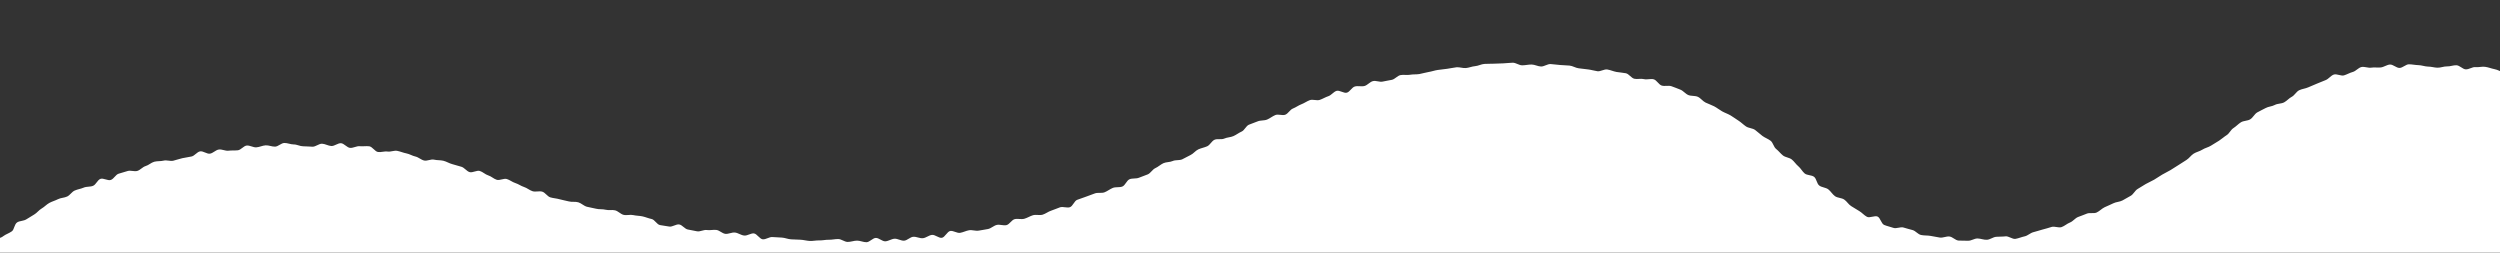 <svg xmlns="http://www.w3.org/2000/svg" xmlns:xlink="http://www.w3.org/1999/xlink" width="1920" height="194" viewBox="0 0 1920 194">
  <rect x="0" y="0" width="1920" height="194" fill="#333333" stroke="none"/>
  <defs>
    <clipPath id="clip-path">
      <rect id="長方形_377" data-name="長方形 377" width="1920" height="194" transform="translate(-3159 -6762)" fill="#fff" stroke="#707070" stroke-width="1"/>
    </clipPath>
  </defs>
  <g id="マスクグループ_36" data-name="マスクグループ 36" transform="translate(3159 6762)" clip-path="url(#clip-path)">
    <g id="パス_6373" data-name="パス 6373" transform="translate(-3163.109 -6713.824)">
      <path id="パス_6378" data-name="パス 6378" d="M1.648,478.7c.857-3.48,1.008-1.09,4.717-3.92,1.593-1.22,4.032-1.91,6.27-3.52,1.774-1.25,1.814-5.37,4.032-6.82,1.865-1.24,4.919-1,7.056-2.35,1.925-1.22,3.961-2.46,6.118-3.75,2.016-1.18,3.488-3.33,5.645-4.57s3.7-3.09,5.876-4.27,4.455-1.75,6.653-2.87,4.818-1,7.056-2.06S58.6,441,60.826,440s4.667-1.26,6.9-2.24,4.979-.46,7.237-1.4,3.336-4.41,5.6-5.31,5.745,1.64,8.064.79,3.609-4,5.907-4.76,4.606-1.3,6.915-2.06,5.211.61,7.529-.11,4.032-3.05,6.37-3.73,4.223-2.65,6.562-3.29,4.889-.27,7.237-.87,5.04.61,7.429.06,4.546-1.42,6.925-1.93,4.687-.83,7.056-1.3,4.2-3.52,6.592-3.94,5.211,2.14,7.6,1.76,4.395-2.84,6.794-3.18,5.04,1.21,7.388.91,4.788-.07,7.2-.32,4.465-3.44,6.874-3.65,4.939,1.56,7.358,1.39,4.7-1.4,7.116-1.54,4.838,1.07,7.257,1,4.707-2.77,7.126-2.82,4.828,1.15,7.247,1.13S233.853,406,236.3,406s4.818.27,7.207.33,4.919-2.4,7.308-2.3,4.778,1.64,7.157,1.77,5.04-2.34,7.409-2.16,4.586,3.38,6.965,3.59,5.04-1.54,7.4-1.29,4.929-.24,7.308.06,4.334,4,6.7,4.38,4.989-.72,7.358-.34,5.04-1,7.439-.53,4.657,1.49,7.056,1.95,4.556,1.91,6.894,2.4,4.375,2.56,6.723,3.08,5.241-1.24,7.57-.68,4.919.29,7.247.87,4.485,2,6.8,2.59,4.637,1.36,6.955,2,4.032,3.45,6.35,4.11,5.473-1.56,7.781-.89,4.213,2.72,6.522,3.41,4.213,2.68,6.522,3.38,5.433-1.29,7.741-.59,4.294,2.41,6.6,3.12,4.314,2.28,6.622,3,4.244,2.53,6.552,3.25,5.141-.36,7.459.35,3.891,3.67,6.209,4.37,4.788.77,7.106,1.46,4.727,1,7.056,1.64,5.04,0,7.328.7,4.2,2.75,6.542,3.4,4.737.9,7.056,1.52,4.929.16,7.278.77,4.969-.11,7.328.47,4.213,2.9,6.572,3.47,5.04-.36,7.368.18,4.8.48,7.167,1,4.556,1.52,6.935,2,4.032,4.19,6.421,4.66,4.768.7,7.156,1.14,5.252-2,7.64-1.61,4.274,3.5,6.673,3.89,4.707,1,7.116,1.39,5.04-1.38,7.469-1,4.889-.39,7.3-.07,4.485,2.74,6.894,3,4.979-1.28,7.4-1,4.6,2.06,7.056,2.31,5.04-1.86,7.419-1.64,4.435,4.33,6.854,4.53,4.969-1.92,7.4-1.74,4.788.26,7.217.41,4.727,1.22,7.156,1.35,4.8.18,7.227.3,4.778.85,7.207.94,4.828-.5,7.257-.42,4.818-.56,7.247-.5,4.808-.58,7.247-.55,4.778,2.2,7.207,2.22,4.818-1,7.247-1,4.848,1.26,7.237,1.22,4.758-3.23,7.146-3.3,4.919,2.71,7.308,2.61,4.737-1.89,7.126-2,4.949,1.68,7.328,1.51,4.627-2.84,7.056-3,4.969,1.34,7.348,1.1,4.6-2.28,6.965-2.55,5.191,2.56,7.56,2.25,4.173-4.93,6.542-5.27,5.151,1.83,7.509,1.45,4.606-1.62,6.955-2,5.04.74,7.4.29,4.788-.74,7.126-1.23,4.365-2.61,6.693-3.14,5.131.71,7.449.15,3.961-4,6.28-4.58,5.04.34,7.378-.29,4.415-2.07,6.713-2.73,5.11.28,7.4-.42,4.3-2.37,6.592-3.1,4.475-1.79,6.743-2.55,5.342.69,7.61-.1,3.367-4.85,5.614-5.67,4.536-1.57,6.773-2.41,4.516-1.62,6.753-2.49,5.191,0,7.409-.85,4.183-2.48,6.4-3.39,5.161-.15,7.368-1.08,3.246-4.62,5.453-5.56,5.131-.25,7.328-1.21,4.556-1.6,6.743-2.57,3.568-3.78,5.755-4.76,4.032-2.8,6.179-3.79,4.969-.68,7.146-1.68,5.161-.31,7.338-1.31,4.223-2.3,6.4-3.31,3.75-3.31,5.927-4.32,4.586-1.37,6.814-2.37,3.437-4,5.614-5,5.322.07,7.509-.92,4.848-.93,7.056-1.91,4.112-2.52,6.31-3.49,3.346-4.29,5.554-5.24,4.536-1.64,6.743-2.58,5.04-.46,7.237-1.38,4.133-2.57,6.36-3.48,5.413.61,7.65-.27,3.609-3.88,5.856-4.74,4.213-2.42,6.471-3.26,4.254-2.37,6.521-3.18,5.3.6,7.58-.18,4.344-2.11,6.632-2.86,3.961-3.35,6.26-4.07,5.665,2.06,7.973,1.37,3.79-4.08,6.118-4.74,5.04.24,7.378-.38,4.133-3.15,6.481-3.74,5.161.91,7.509.36,4.717-.84,7.056-1.35,4.233-3.15,6.6-3.63,4.929.18,7.308-.26,4.838-.15,7.217-.55,4.657-1.2,7.056-1.57,4.667-1.24,7.056-1.57,4.768-.61,7.167-.89,4.737-.91,7.146-1.16,4.889.79,7.3.58,4.707-1.28,7.116-1.46,4.717-1.57,7.136-1.71,4.818-.07,7.237-.17,4.808-.19,7.227-.26,4.818-.46,7.237-.49,4.828,2,7.247,2,4.879-.64,7.277-.61,4.838,1.46,7.227,1.52,4.949-2,7.338-1.88,4.878.58,7.257.72,4.889.26,7.267.45,4.737,1.86,7.116,2.09,4.828.6,7.207.87,4.768,1.05,7.126,1.38,5.191-1.72,7.55-1.35,4.717,1.48,7.056,1.9,4.889.52,7.227,1,4.173,3.7,6.5,4.23,5.04-.32,7.388.28,5.221-.5,7.509.15,3.86,4.08,6.139,4.8,5.221-.27,7.479.51,4.566,1.75,6.794,2.6,3.941,3.24,6.139,4.16,5.141.38,7.318,1.36,3.78,3.37,5.927,4.42,4.526,1.79,6.642,2.9,4.032,2.69,6.118,3.86,4.485,1.93,6.532,3.16,4.032,2.72,6.048,4,3.76,3.08,5.735,4.42,5.04,1.3,6.965,2.69,3.7,3.16,5.624,4.59,4.395,2.25,6.3,3.72,2.359,4.8,4.244,6.29,3.367,3.51,5.231,5,4.959,1.59,6.824,3.11,3.2,3.71,5.04,5.23,3.024,4,4.848,5.5,5.352,1.1,7.237,2.6,2.016,5.18,3.951,6.66,5.04,1.47,6.925,2.92,3.185,3.85,5.151,5.25,5.04,1.23,7.056,2.57,3.306,3.77,5.362,5.05,4.1,2.59,6.209,3.8,3.75,3.29,5.907,4.42,6.048-1.2,8.2-.17,2.822,5.48,5.04,6.42,4.707,1.39,7.056,2.24,5.453-1,7.781-.26,4.576,1.29,6.945,1.94,4.112,3.25,6.511,3.79,4.868.25,7.288.7,4.707.92,7.146,1.28,4.959-1.09,7.408-.81,4.516,2.93,6.975,3.12,4.828,0,7.287.13,4.838-1.79,7.3-1.74,4.838,1.15,7.257,1,4.677-2.08,7.056-2.28,4.8-.05,7.2-.35,5.251,2.33,7.64,1.93,4.7-1.44,7.056-1.93,4.365-2.64,6.713-3.21,4.616-1.38,6.955-2,4.637-1.25,6.955-2,5.423.91,7.711.11,4.2-2.66,6.471-3.53,3.881-3.28,6.128-4.2,4.546-1.61,6.763-2.59,5.393.14,7.59-.89,3.951-3,6.128-4.05,4.465-1.89,6.622-3,4.949-1.06,7.056-2.2,4.233-2.4,6.35-3.58,3.256-4.07,5.362-5.27,4.1-2.56,6.189-3.78,4.395-2.09,6.471-3.34,4.082-2.6,6.138-3.87,4.334-2.2,6.391-3.48l6.138-3.87c2.016-1.29,4.032-2.61,6.118-3.91s3.477-3.54,5.514-4.84,4.637-1.76,6.673-3.07,4.627-1.78,6.663-3.09,4.143-2.5,6.179-3.8,3.83-3,5.876-4.28,3.125-4.1,5.171-5.39,3.719-3.2,5.766-4.47,5.04-1,7.136-2.28,3.236-4,5.3-5.26,4.385-2.15,6.471-3.36,4.909-1.21,7.056-2.39,5.04-.87,7.177-2,3.77-3.19,5.907-4.29,3.467-3.92,5.635-5,4.8-1.26,6.985-2.25,4.475-1.91,6.693-2.84,4.485-1.87,6.733-2.74,3.941-3.44,6.219-4.23,5.564,1.32,7.872.61,4.445-2,6.773-2.63,4.244-3.27,6.6-3.77,5.151.87,7.529.48,4.889.12,7.3-.15,4.677-2.1,7.056-2.24,4.879,2.61,7.308,2.61,4.919-2.81,7.277-2.8,4.929.61,7.288.65,4.919,1.05,7.267,1.11c2.52,0,4.909.78,7.247.86,2.53.08,5.04-1.07,7.318-1,2.54.11,5.04-1,7.338-.89,2.56.14,4.8,3,7.056,3.14,2.581.19,5.191-1.93,7.449-1.71,2.621.26,5.191-.54,7.4-.24,2.681.35,5.04,1.37,7.167,1.76,2.792.51,4.979,2,6.935,2.51,3.155.88,4.546,3.07,5.987,3.95,5.04,3,5.413,1.87,4.223,5.28s-.947,2.95-.947,6.6-.131,3.64-.131,7.29-1.441,3.65-1.441,7.29,1.25,3.65,1.25,7.29-1.209,3.65-1.209,7.29.524,3.65.524,7.3-.907,3.64-.907,7.29.383,3.65.383,7.29,1.935,3.65,1.935,7.3-2.016,3.64-2.016,7.29,2.147,3.65,2.147,7.29-.413,3.65-.413,7.29.423,3.65.423,7.3-2.539,3.78-2.539,7.43,2.016,3.65,2.016,7.29-.423,3.65-.423,7.3.272,3.65.272,7.3.514,3.65.514,7.3.786,4.25-1.794,6.85-3.165,1.33-6.784,1.33-3.619-.46-7.237-.46-3.619-.54-7.237-.54-3.619-1.24-7.237-1.24-3.629,2.92-7.247,2.92-3.619-.94-7.237-.94-3.619,1-7.237,1-3.619-2.71-7.237-2.71-3.629,1.38-7.247,1.38-3.619.85-7.237.85-3.619.2-7.237.2-3.629-2.12-7.247-2.12-3.619-.24-7.237-.24-3.619-1.13-7.237-1.13-3.629,2-7.247,2-3.619,1.07-7.237,1.07-3.629-2.13-7.247-2.13-3.619.95-7.247.95-3.619.1-7.237.1-3.629,1.17-7.247,1.17-3.619.47-7.247.47-3.619-.43-7.237-.43-3.629-2.2-7.247-2.2-3.619.56-7.237.56-3.629-.14-7.247-.14-3.619-.54-7.237-.54-3.629,1.29-7.247,1.29-3.619-.41-7.237-.41-3.619-.67-7.237-.67-3.629.18-7.247.18-3.619.88-7.237.88-3.619.66-7.237.66-3.629-1.4-7.247-1.4-3.619.36-7.237.36-3.619-.53-7.247-.53-3.619,2.42-7.237,2.42-3.619-.09-7.237-.09-3.629-1.38-7.247-1.38-3.619.28-7.237.28-3.629,1.5-7.247,1.5-3.619-.67-7.237-.67-3.629-2.48-7.247-2.48-3.619,2.39-7.247,2.39-3.619-1.62-7.247-1.62-3.619-1.06-7.237-1.06-3.629,2.34-7.247,2.34-3.619-.53-7.237-.53-3.629.17-7.247.17-3.619-.55-7.247-.55-3.619.11-7.237.11-3.619-.44-7.237-.44-3.629.21-7.247.21h-7.237c-3.619,0-3.619,1.12-7.247,1.12s-3.619.31-7.237.31-3.619-1.21-7.237-1.21-3.629-.05-7.247-.05-3.619-.5-7.237-.5-3.629-.76-7.247-.76-3.619,1.08-7.237,1.08-3.629-.52-7.247-.52-3.619-.29-7.247-.29-3.619,1-7.237,1-3.629,1-7.247,1-3.629-2.18-7.247-2.18-3.619,1.61-7.247,1.61-3.619,1.8-7.237,1.8-3.629-.14-7.247-.14-3.619-.64-7.237-.64-3.629-1.62-7.247-1.62-3.619.33-7.237.33-3.629-1.31-7.247-1.31-3.619,1.41-7.237,1.41-3.619.65-7.247.65-3.619-.62-7.237-.62-3.619-1.09-7.247-1.09-3.619,2.63-7.237,2.63-3.629-.46-7.247-.46-3.619-1.26-7.237-1.26-3.629-1.14-7.247-1.14-3.619-.19-7.247-.19-3.619-.27-7.247-.27-3.619,2.91-7.237,2.91-3.629-.41-7.247-.41-3.619-2.8-7.247-2.8H1311.5c-3.619,0-3.629,1.27-7.247,1.27s-3.619.2-7.237.2-3.629.29-7.247.29-3.619,1.19-7.247,1.19-3.619-2.42-7.237-2.42-3.619.8-7.247.8-3.619-.38-7.237-.38-3.619,1.44-7.247,1.44-3.619-.41-7.237-.41-3.629-.2-7.247-.2-3.629.51-7.247.51-3.619-1.9-7.247-1.9-3.619,2.85-7.247,2.85-3.619-.42-7.237-.42-3.629-.69-7.247-.69-3.619-.63-7.237-.63-3.629.95-7.247.95-3.619-1.64-7.247-1.64-3.619-.8-7.237-.8-3.619,2-7.247,2-3.619-1.35-7.237-1.35-3.629,2.91-7.247,2.91-3.619-1.3-7.247-1.3-3.619-2.24-7.237-2.24-3.629,2.41-7.247,2.41-3.629.18-7.247.18h-7.247c-3.629,0-3.619-2.51-7.247-2.51s-3.619-.09-7.237-.09-3.629.58-7.247.58-3.619,2.35-7.237,2.35-3.629-1.66-7.247-1.66-3.619,2.46-7.247,2.46-3.619-2.63-7.237-2.63-3.629,2.65-7.247,2.65-3.619.2-7.247.2-3.619-.66-7.247-.66-3.619-3.06-7.237-3.06-3.629,3.49-7.247,3.49-3.629.19-7.247.19-3.619-3.48-7.247-3.48-3.619.41-7.237.41-3.629-.34-7.247-.34-3.619,1.74-7.247,1.74-3.619-1.54-7.237-1.54-3.629.45-7.247.45-3.619-1-7.247-1-3.619.81-7.247.81-3.619.12-7.237.12-3.629,1.25-7.247,1.25-3.629-1-7.247-1-3.619-.76-7.247-.76-3.619-.42-7.237-.42-3.65,3.26-7.289,3.26-3.619.07-7.247.07-3.619-2.34-7.237-2.34-3.629.92-7.247.92-3.629-.6-7.247-.6-3.629.27-7.247.27-3.619.47-7.247.47-3.619,1-7.237,1-3.629-3.37-7.247-3.37-3.629,2.81-7.247,2.81h-7.247c-3.619,0-3.619-.75-7.237-.75s-3.629.15-7.247.15-3.629-.42-7.247-.42-3.629-1.2-7.247-1.2-3.619,2-7.247,2-3.619,1-7.237,1-3.629-.22-7.247-.22-3.629-.69-7.247-.69-3.619-2-7.247-2-3.619,1.29-7.247,1.29-3.619,1.09-7.247,1.09-3.619-2.42-7.237-2.42-3.629,3-7.247,3-3.629-.78-7.247-.78-3.619-2.82-7.247-2.82-3.619,3.49-7.237,3.49-3.629-.66-7.247-.66-3.629-1.57-7.247-1.57-3.619,2.59-7.247,2.59-3.619-3.62-7.237-3.62-3.619.73-7.237.73-3.629,2.1-7.247,2.1-3.619.1-7.237.1-3.619.49-7.237.49-3.629-.33-7.247-.33-3.619-.81-7.237-.81-3.629,1.51-7.247,1.51-3.619-.71-7.247-.71-3.619-3.16-7.247-3.16-3.619,2.36-7.237,2.36-3.629-1.09-7.247-1.09-3.619,1.84-7.247,1.84-3.619-2.8-7.237-2.8-3.619.92-7.237.92-3.629.31-7.247.31-3.619.13-7.237.13-3.629-.57-7.247-.57-3.619.36-7.247.36-3.619.71-7.247.71-3.619-1.76-7.247-1.76-3.619,2.65-7.237,2.65-3.629-2-7.247-2-3.619.44-7.247.44-3.619.18-7.237.18-3.619-1.34-7.247-1.34-3.619,1.27-7.247,1.27-3.619,1.48-7.247,1.48-3.619-2.24-7.237-2.24-3.629,1.21-7.247,1.21-3.629-1.06-7.247-1.06-3.619-.24-7.247-.24-3.619,2.34-7.237,2.34S467.509,495,463.89,495s-3.629.84-7.247.84-3.629,2-7.247,2-3.619-1.15-7.247-1.15-3.619,1.43-7.247,1.43-3.619-2.56-7.237-2.56-3.629,1.78-7.247,1.78-3.629-2-7.247-2-3.629.44-7.247.44-3.629,2.31-7.247,2.31-3.619-3-7.247-3-3.619.9-7.247.9-3.619-1-7.247-1-3.619.62-7.247.62-3.619,1-7.247,1-3.619-.59-7.237-.59-3.629,1.68-7.247,1.68-3.629.38-7.257.38-3.619-1.41-7.247-1.41h-7.237c-3.619,0-3.629.13-7.247.13s-3.629,1.28-7.257,1.28-3.619-.54-7.247-.54-3.619-.95-7.247-.95-3.619-.45-7.247-.45-3.619.27-7.247.27-3.619-.26-7.247-.26-3.619-.41-7.247-.41-3.619,1.17-7.247,1.17-3.619-.52-7.247-.52-3.629,1.69-7.247,1.69-3.629-.19-7.247-.19-3.629-1.72-7.247-1.72-3.629-.52-7.247-.52-3.629,1.49-7.257,1.49-3.619-2.23-7.247-2.23-3.619,2.58-7.247,2.58-3.619-1.39-7.237-1.39-3.629,2.7-7.247,2.7-3.629-2.5-7.247-2.5-3.619-.83-7.247-.83-3.619.19-7.247.19-3.619.2-7.247.2-3.619-.36-7.247-.36-3.619.33-7.247.33-3.629-.88-7.247-.88-3.629.08-7.247.08-3.629,1.59-7.247,1.59-3.629-.55-7.257-.55-3.619.75-7.247.75-3.629.59-7.247.59-3.629-.13-7.257-.13-3.619-.58-7.247-.58-3.629-.34-7.247-.34-3.629,1.24-7.257,1.24-3.629-3-7.247-3-3.629,3-7.257,3-3.578.4-7.227.4-3.629-.54-7.247-.54-3.629-.07-7.257-.07-3.629-2.24-7.247-2.24-3.629,1.21-7.257,1.21S18.148,498,14.53,498s-3.629.29-7.267.29-3.508-.65-6.29-3c-2.338-2-1.431-1.89-1.431-4.92s.272-3,.181-6.06S.932,481.64,1.648,478.7Z" transform="translate(0.63 -341.83)" fill="#fff"/>
    </g>
  </g>
</svg>
